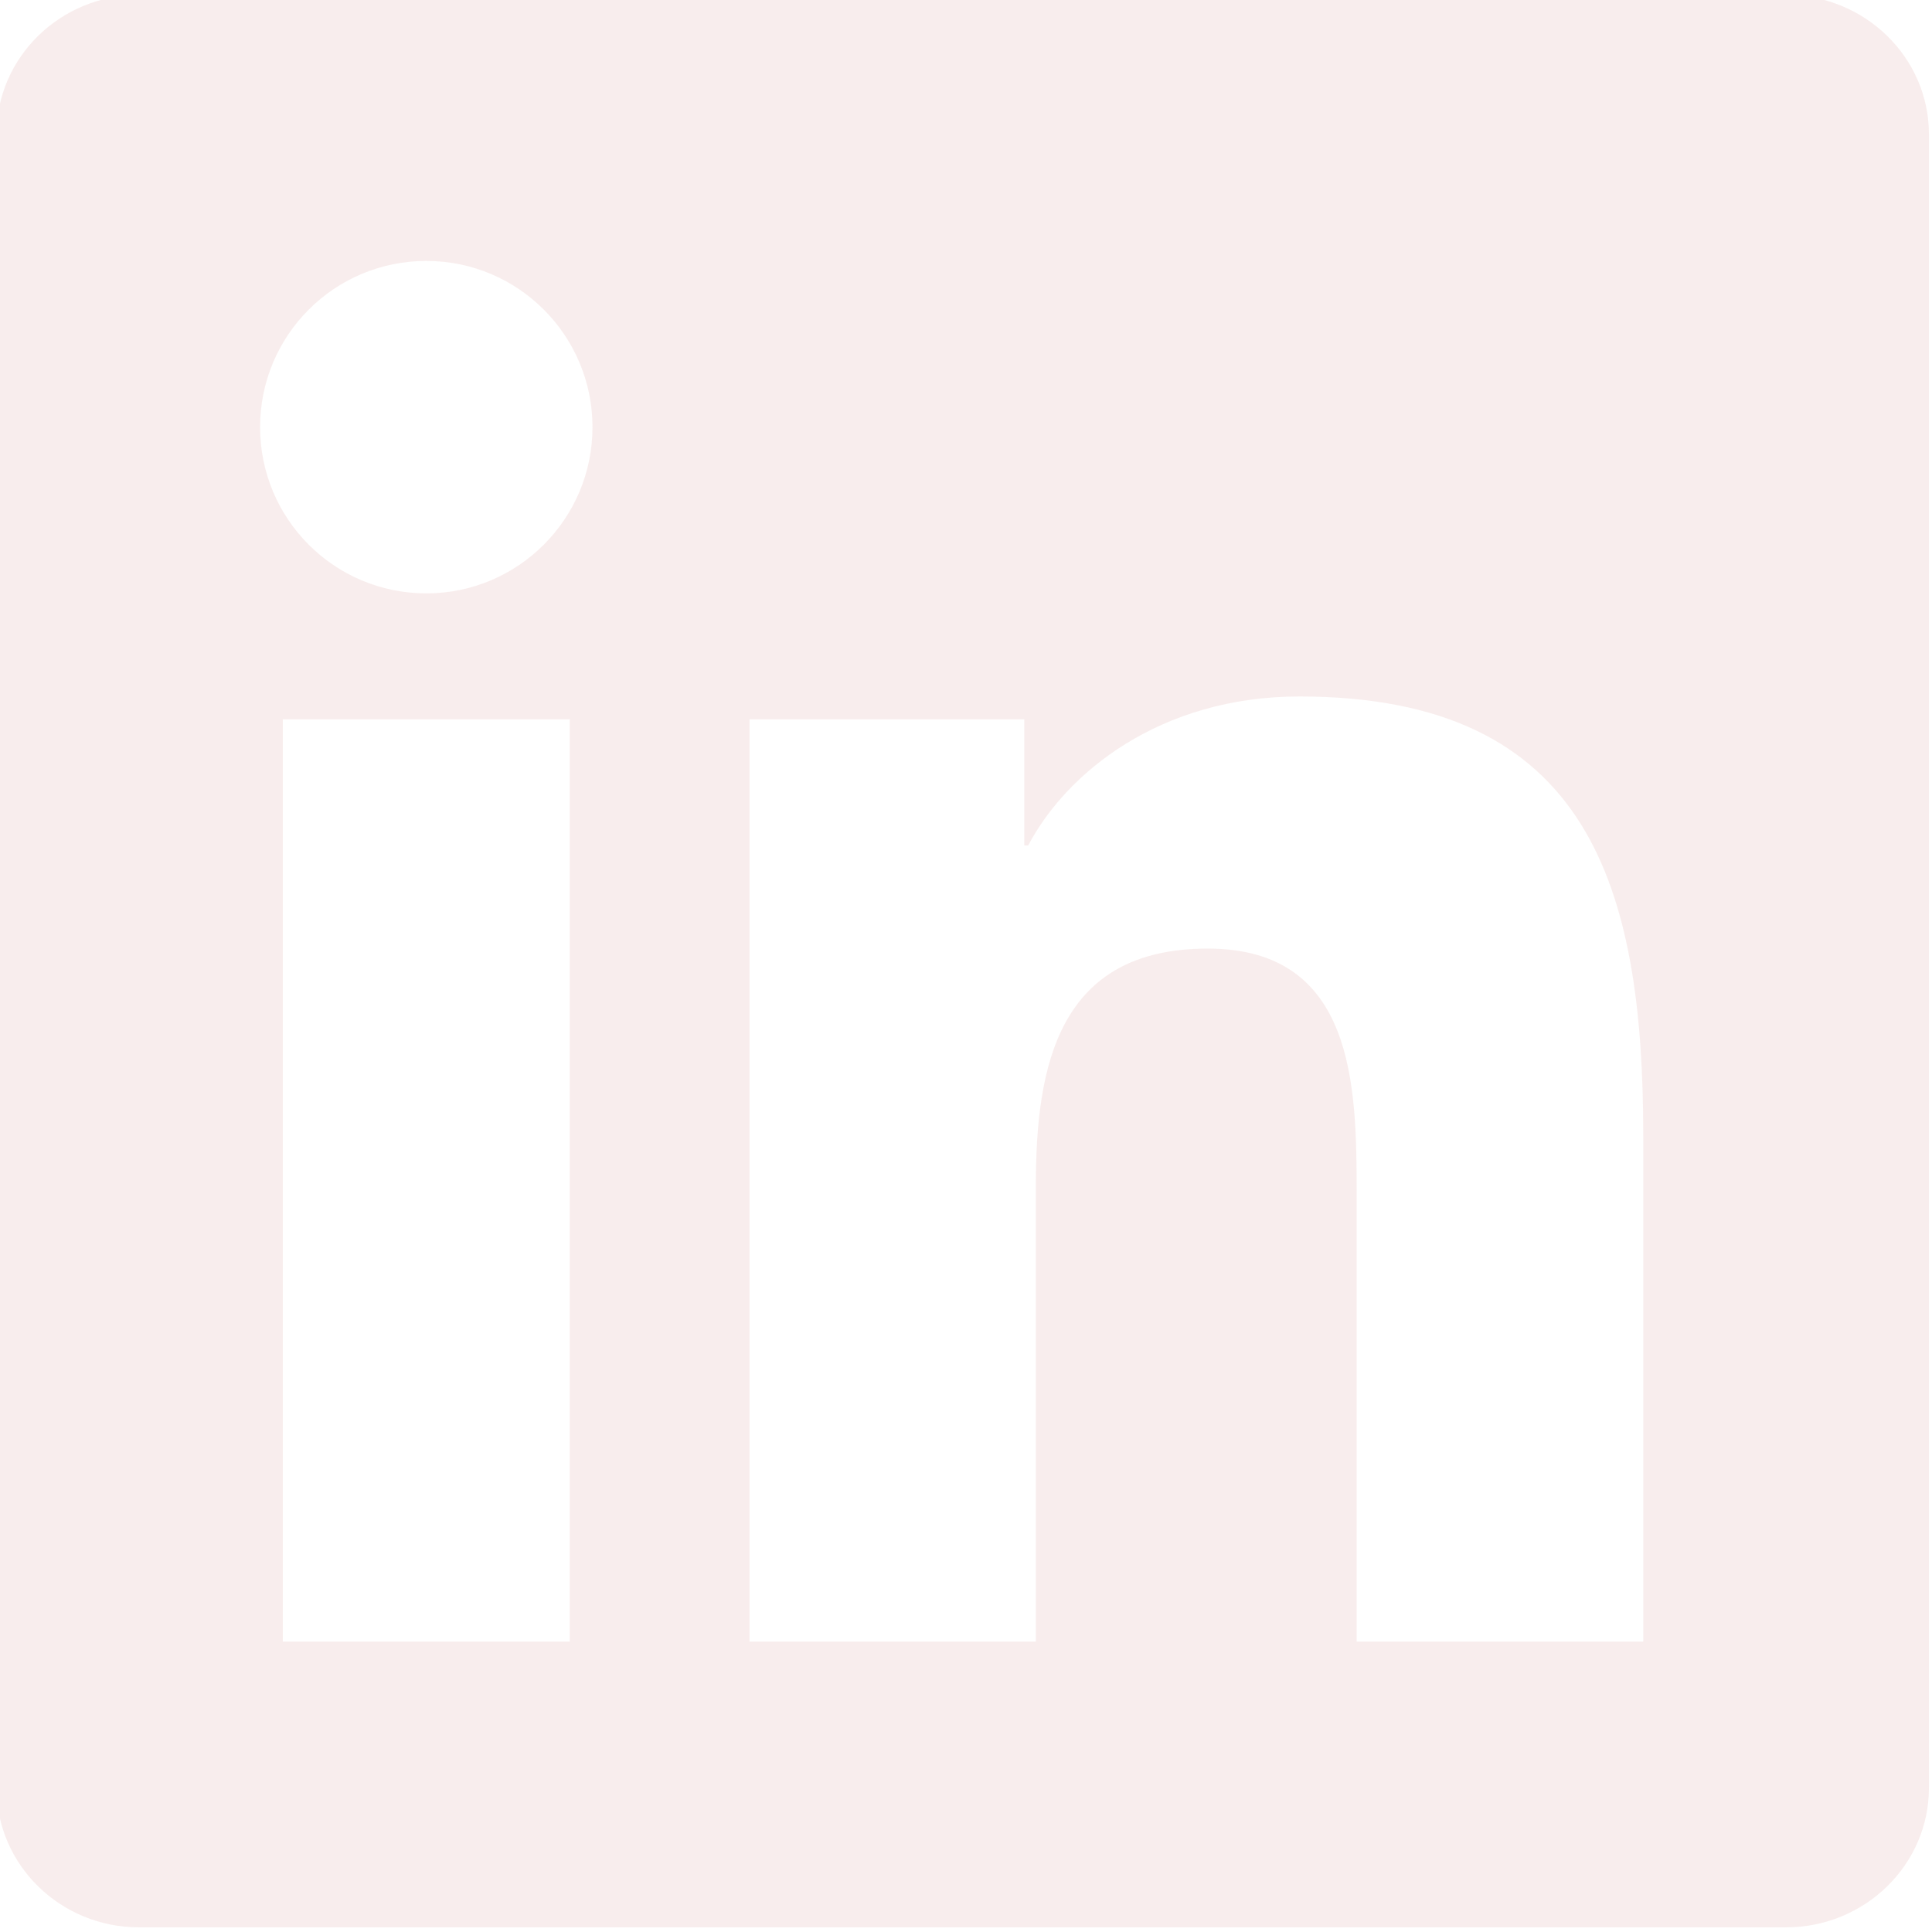 <svg width="48" height="48" viewBox="0 0 48 48" fill="none" xmlns="http://www.w3.org/2000/svg">
    <g opacity="0.5" clip-path="url(#clip0_765_450)">
        <path d="M44.372 -0.127C46.33 -0.127 47.924 1.423 47.924 3.335V44.421C47.924 46.333 46.33 47.885 44.372 47.885H3.454C1.501 47.885 -0.087 46.333 -0.087 44.421V3.335C-0.087 1.423 1.501 -0.127 3.454 -0.127H44.372ZM40.826 40.785V28.219C40.826 22.048 39.493 17.304 32.283 17.304C28.819 17.304 26.495 19.203 25.546 21.005H25.448V17.872H18.622V40.785H25.735V29.452C25.735 26.463 26.3 23.567 30.005 23.567C33.66 23.567 33.706 26.985 33.706 29.642V40.785H40.826ZM14.155 17.872H7.027V40.785H14.155V17.872ZM10.593 6.483C8.306 6.483 6.462 8.333 6.462 10.612C6.462 12.892 8.306 14.742 10.593 14.742C12.871 14.742 14.72 12.892 14.72 10.612C14.72 8.333 12.871 6.483 10.593 6.483Z" fill="#F2DCDB"/>
    </g>

    <defs>
        <clipPath id="clip0_765_450">
            <rect width="48" height="48" fill="white"/>
        </clipPath>
    </defs>
</svg>
